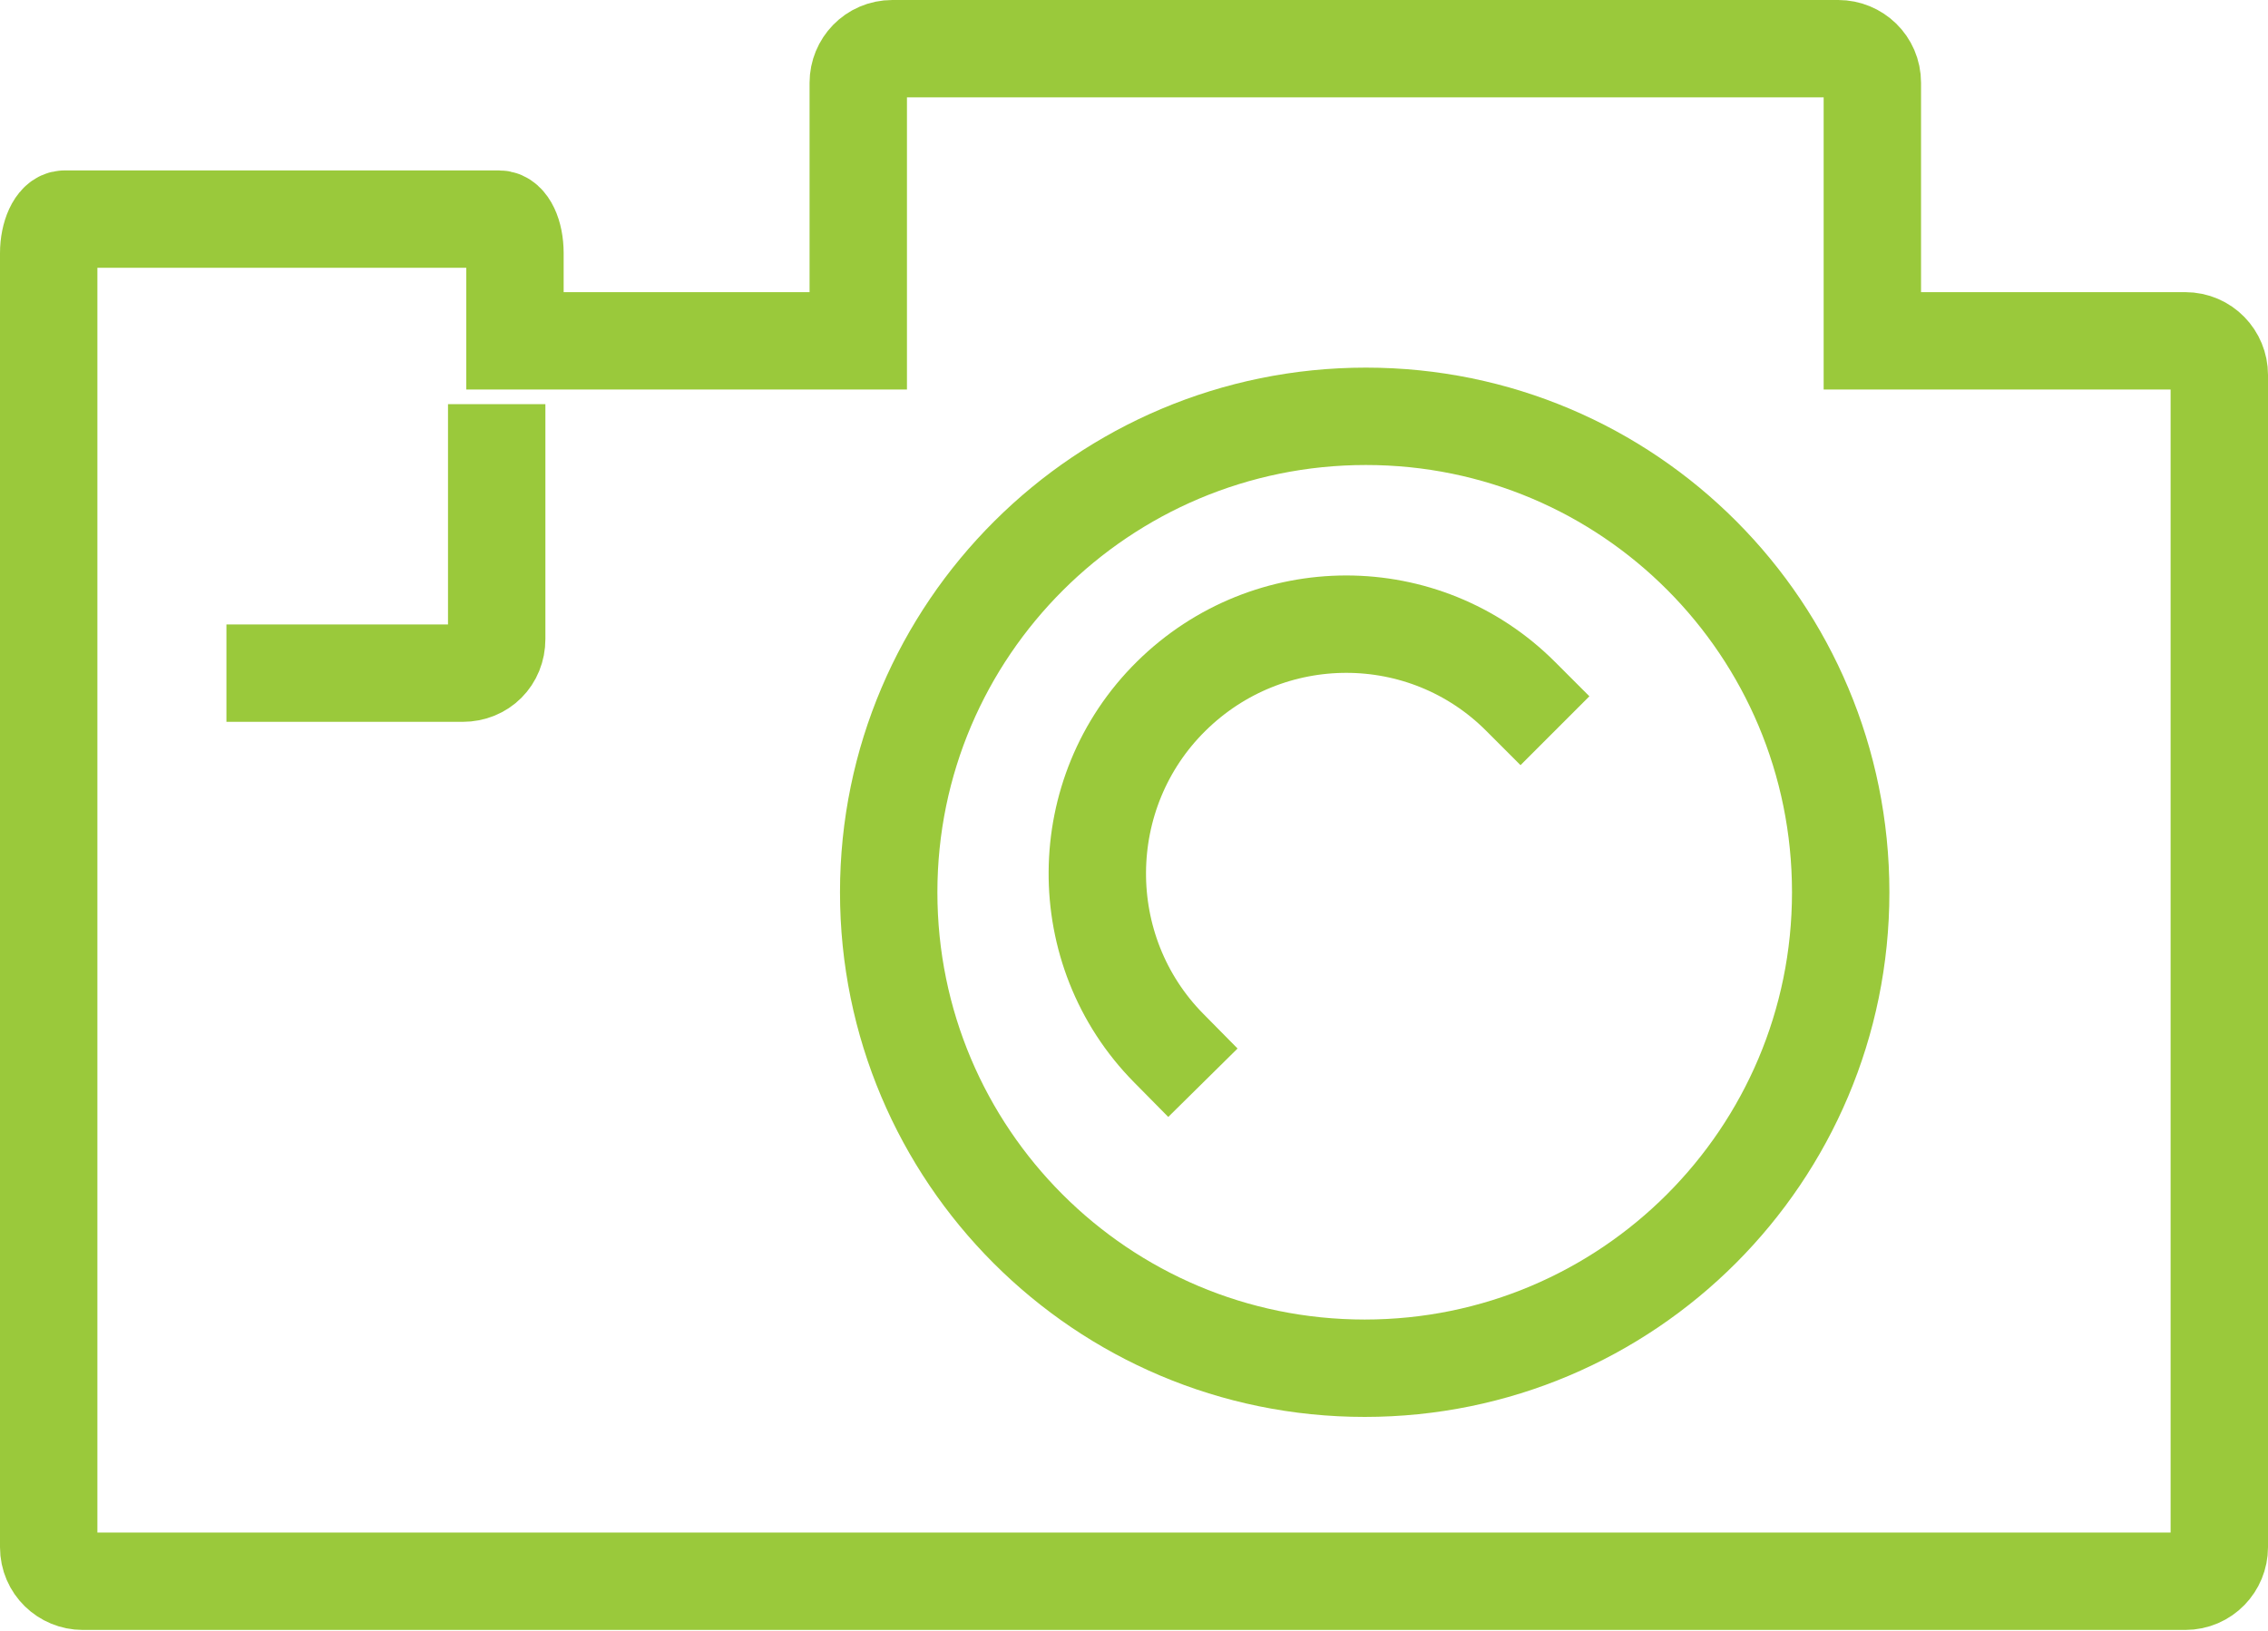 <?xml version="1.0" encoding="utf-8"?>
<!-- Generator: Adobe Illustrator 19.2.0, SVG Export Plug-In . SVG Version: 6.00 Build 0)  -->
<svg version="1.1" id="Layer_1" xmlns="http://www.w3.org/2000/svg" xmlns:xlink="http://www.w3.org/1999/xlink" x="0px" y="0px"
	 viewBox="0 0 186.3 134" style="enable-background:new 0 0 186.3 134;" xml:space="preserve">
<style type="text/css">
	.st0{fill:none;stroke:#9ac93b;stroke-width:8;stroke-linecap:square;stroke-miterlimit:10;}
</style>
<title>Photos</title>
<g id="Layer_2">
	<g id="Layer_1-2">
		<path class="st0" d="M179.5,28h-25.7V6.8c0-1.6-1.3-2.8-2.8-2.8H73.3c-1.6,0-2.8,1.3-2.8,2.8c0,0,0,0,0,0V28H42.3v-7.2
			c0-1.6-0.6-2.8-1.3-2.8H5.3C4.6,18,4,19.3,4,20.8v106.3c0,1.6,1.3,2.8,2.8,2.8h172.7c1.6,0,2.8-1.3,2.8-2.8V30.8
			C182.3,29.3,181.1,28,179.5,28L179.5,28z M40.8,37.2v15.3c0,1.6-1.2,2.8-2.8,2.8H22.6"/>
		<path class="st0" d="M112.2,34.2C90.6,34.2,73,51.7,73,73.3s17.5,39.1,39.1,39.1s39.1-17.5,39.1-39.1S133.8,34.2,112.2,34.2
			C112.2,34.2,112.2,34.2,112.2,34.2z M96,86.1c-7.9-8-7.8-21,0.2-28.9c8-7.9,20.8-7.9,28.7,0"/>
	</g>
</g>
</svg>
